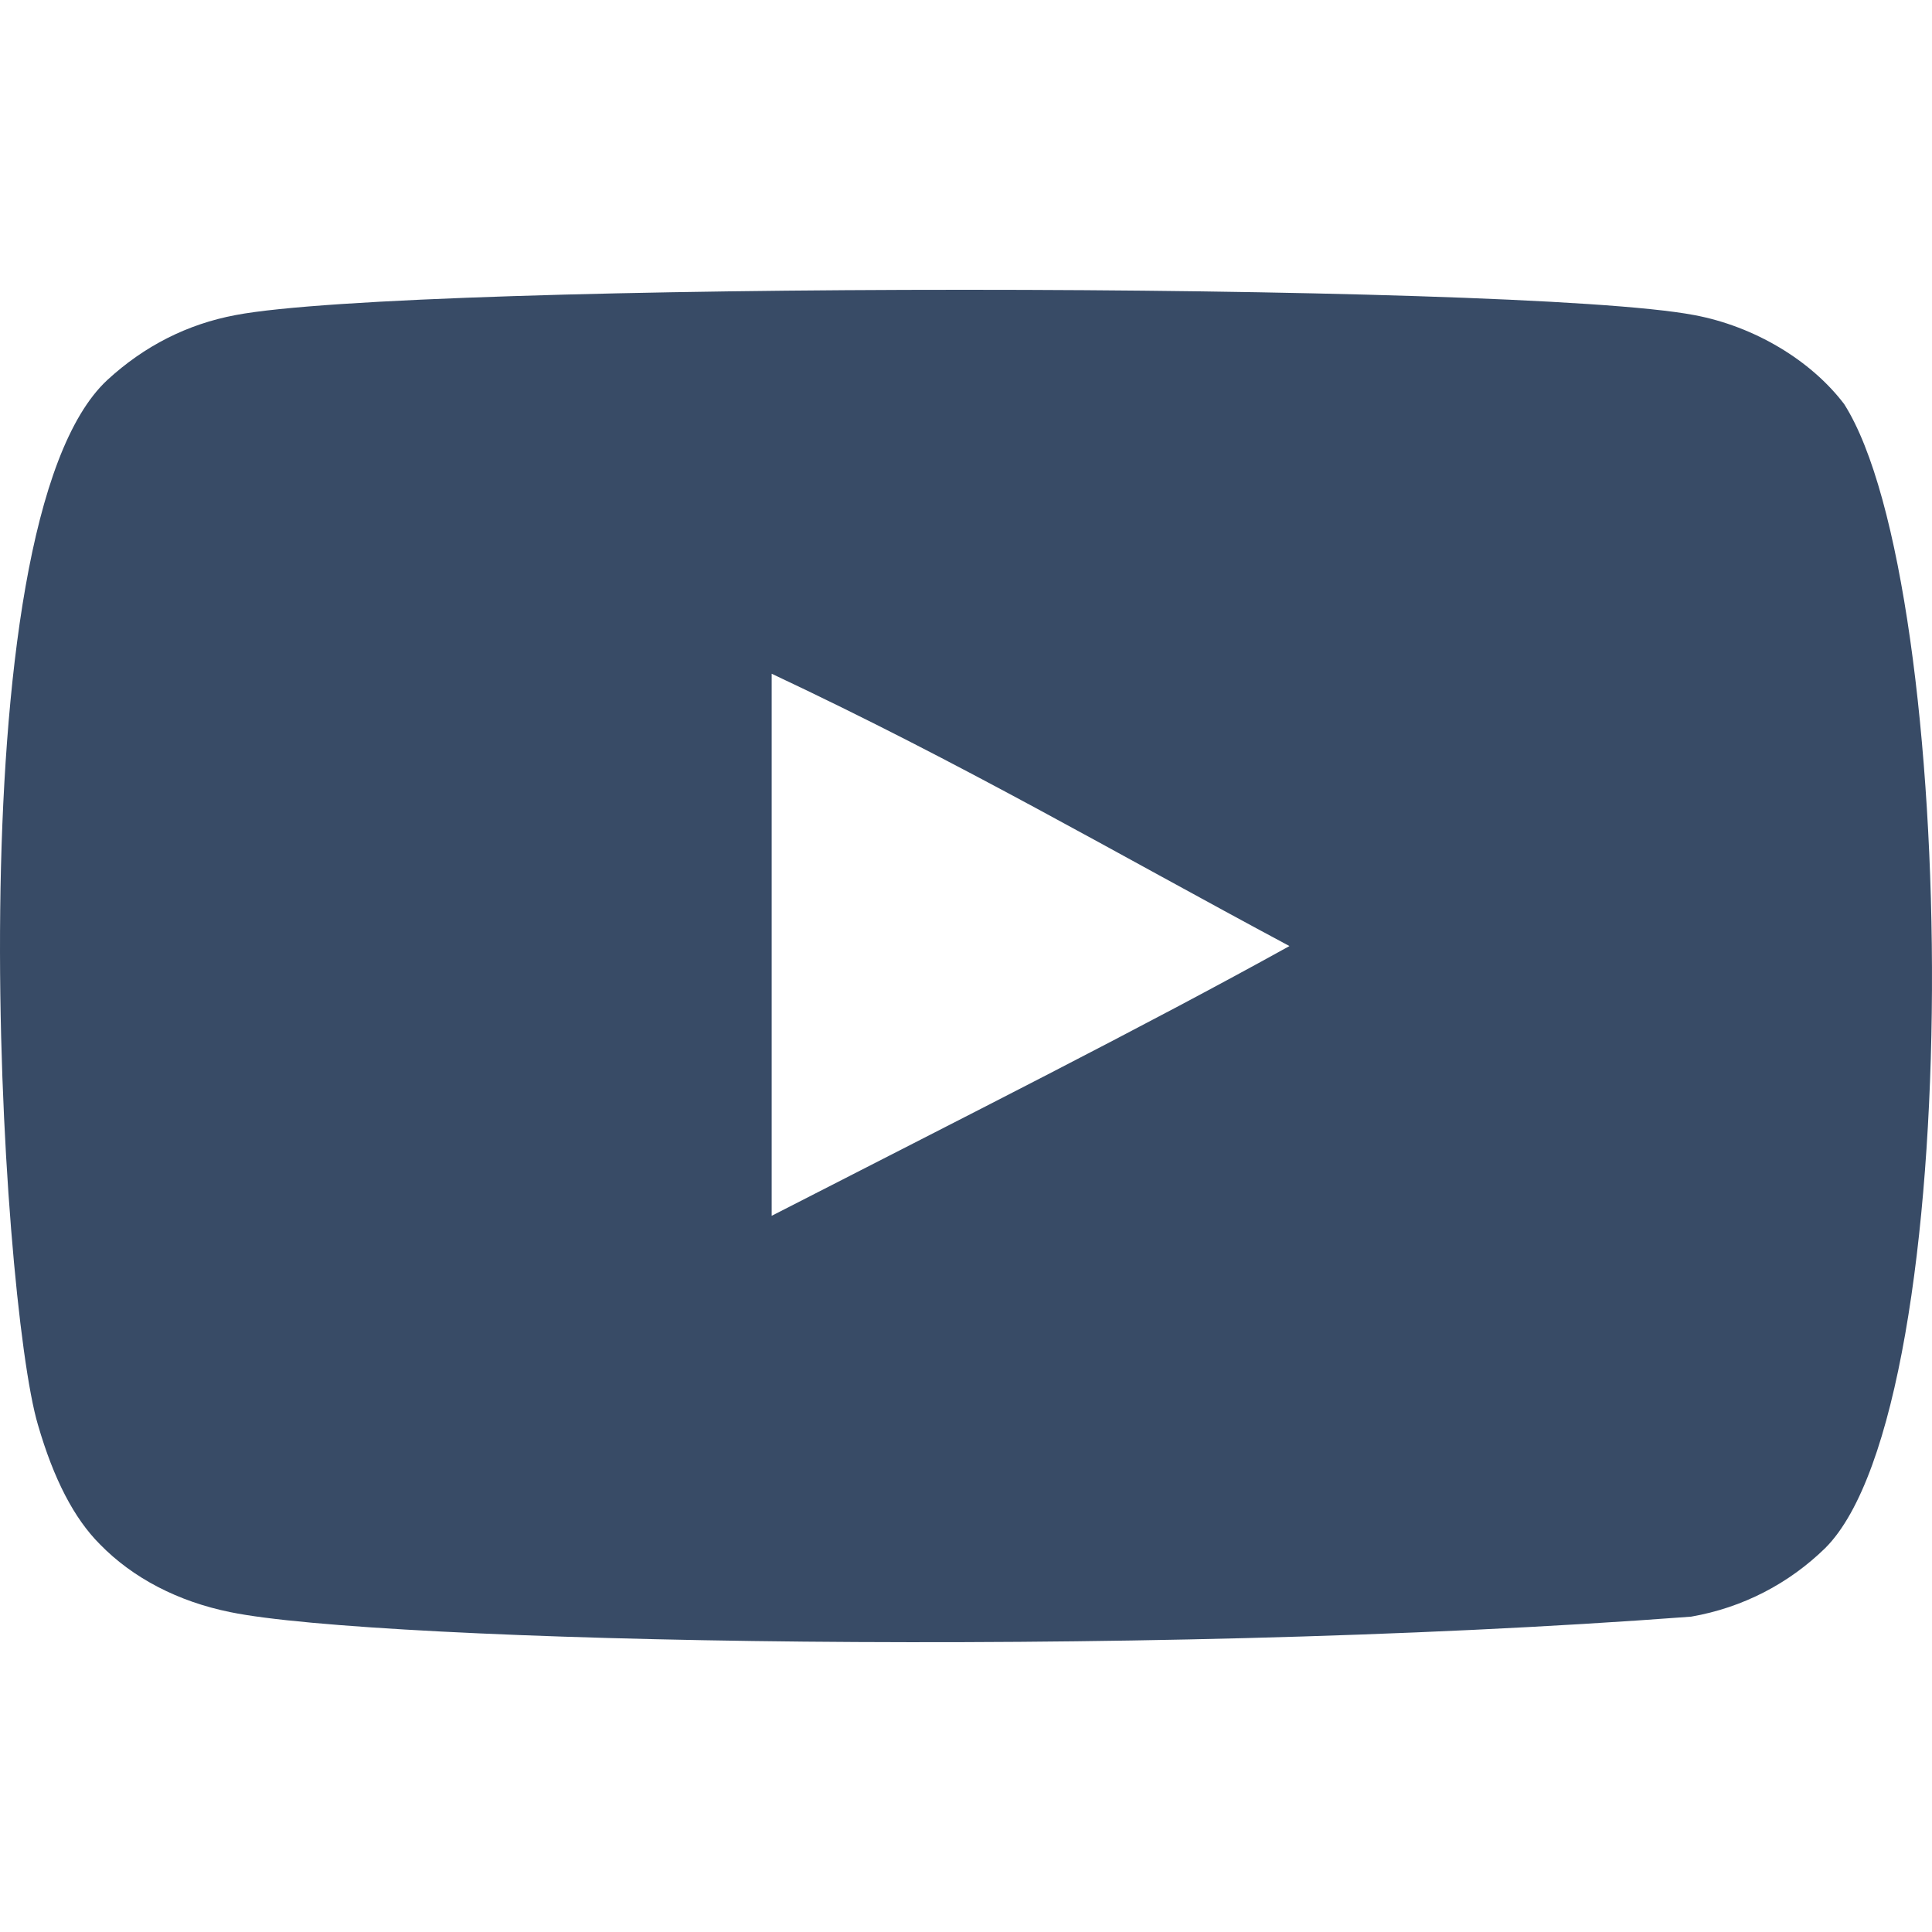 <?xml version="1.0" encoding="UTF-8"?> <svg xmlns="http://www.w3.org/2000/svg" width="50" height="50" viewBox="0 0 50 50" fill="none"> <g clip-path="url(#clip0_766_2)"> <path fill-rule="evenodd" clip-rule="evenodd" d="M19.971 31.465V17.436C24.952 19.779 28.809 22.043 33.371 24.484C29.608 26.571 24.952 28.912 19.971 31.465ZM47.727 10.458C46.868 9.326 45.404 8.445 43.845 8.154C39.263 7.283 10.678 7.281 6.098 8.154C4.848 8.388 3.735 8.954 2.778 9.834C-1.251 13.574 0.012 33.629 0.983 36.878C1.391 38.284 1.919 39.298 2.584 39.964C3.441 40.844 4.614 41.45 5.961 41.722C9.734 42.502 29.17 42.938 43.766 41.839C45.11 41.605 46.301 40.979 47.239 40.062C50.965 36.337 50.711 15.155 47.727 10.458Z" fill="#384B66"></path> </g> <defs> <clipPath id="clip0_766_2"> <rect width="50" height="50" fill="white"></rect> </clipPath> </defs> </svg> 
